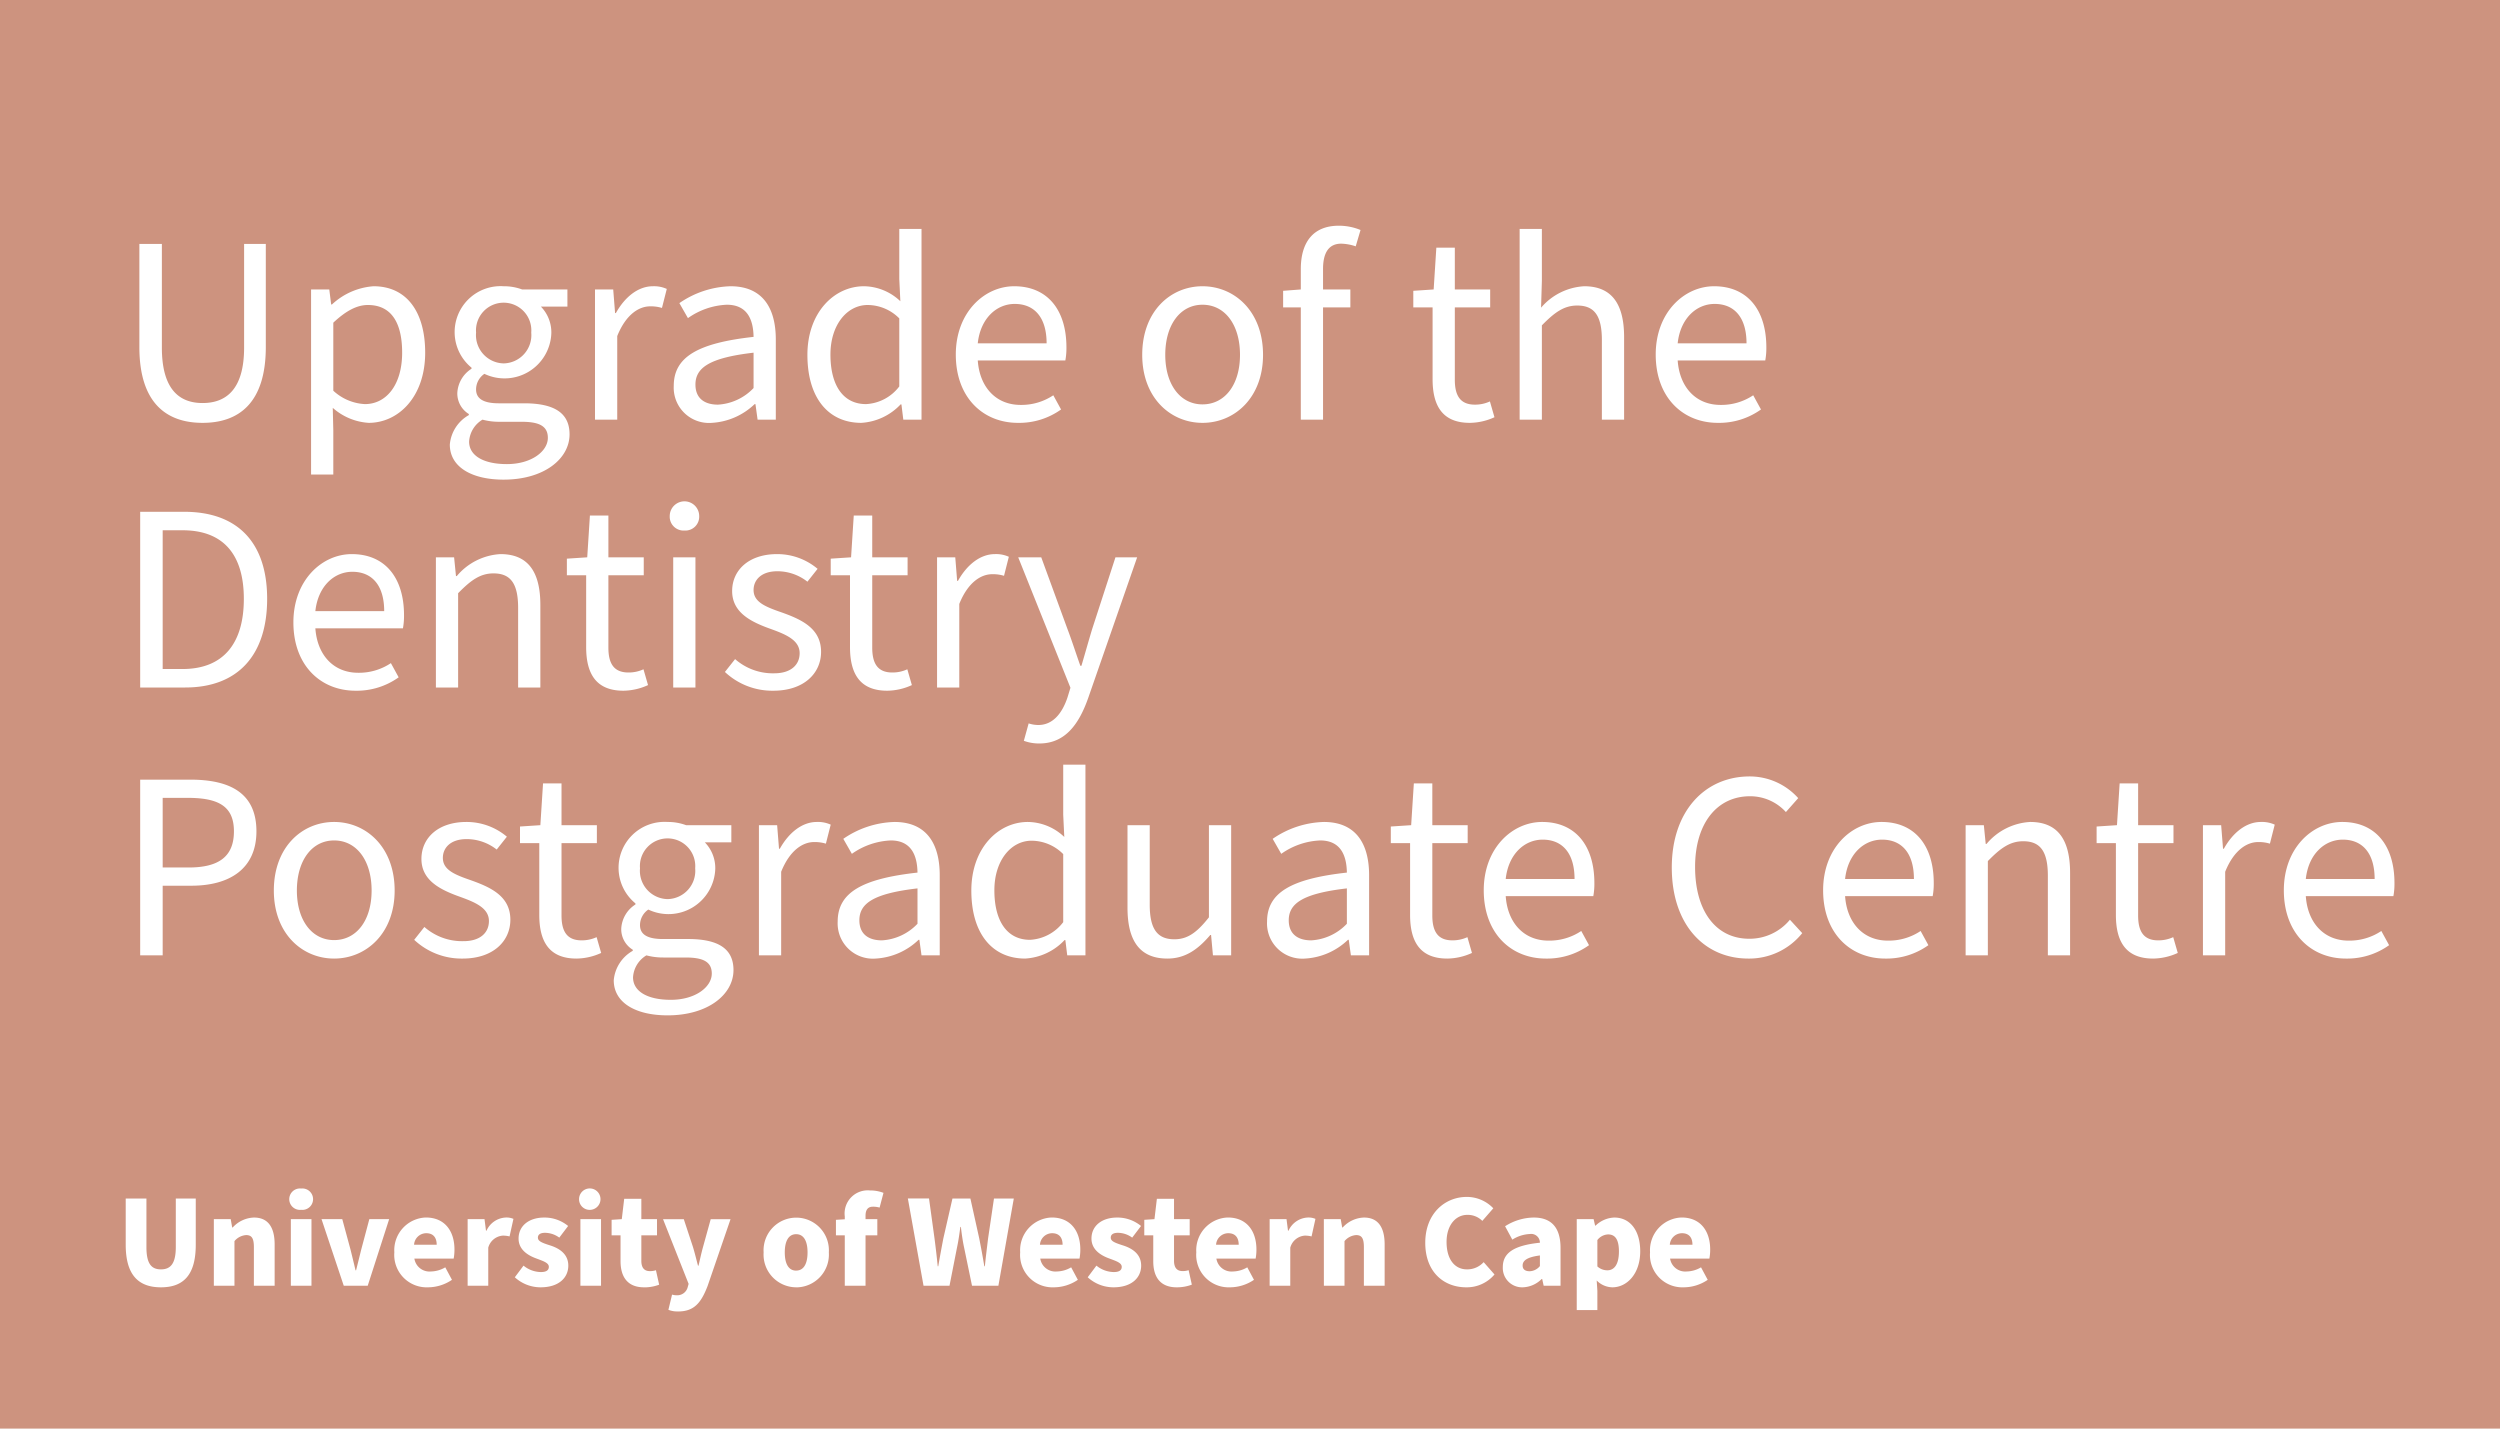<svg xmlns="http://www.w3.org/2000/svg" width="280" height="160" viewBox="0 0 280 160"><g transform="translate(-7362 582)"><g transform="translate(7007 -6605)"><rect width="280" height="160" transform="translate(355 6023)" fill="#fff"/><rect width="280" height="160" transform="translate(355 6023)" fill="#c0785f" opacity="0.8"/></g><path d="M5.025,15.18c2.6,0,3.9-1.47,3.9-4.77V5.235H6.69v5.43c0,1.86-.585,2.505-1.665,2.505S3.4,12.525,3.4,10.665V5.235H1.08V10.41C1.08,13.71,2.43,15.18,5.025,15.18ZM10.95,15h2.31V10.005a1.863,1.863,0,0,1,1.305-.675c.6,0,.87.315.87,1.35V15H17.76V10.38c0-1.86-.69-3.015-2.31-3.015a3.358,3.358,0,0,0-2.385,1.11h-.06l-.165-.93H10.95Zm8.625,0h2.31V7.545h-2.31ZM20.73,6.5a1.2,1.2,0,1,0,0-2.385,1.2,1.2,0,1,0,0,2.385ZM25.5,15h2.685l2.4-7.455h-2.22L27.45,10.98c-.18.735-.375,1.515-.57,2.3h-.06c-.18-.78-.375-1.56-.555-2.3l-.93-3.435H23.01Zm9.435.18a4.806,4.806,0,0,0,2.685-.84l-.75-1.4a3.236,3.236,0,0,1-1.6.465,1.715,1.715,0,0,1-1.86-1.44h4.4a5.41,5.41,0,0,0,.09-1.02c0-2.025-1.05-3.585-3.21-3.585a3.666,3.666,0,0,0-3.525,3.9A3.634,3.634,0,0,0,34.935,15.18Zm-1.56-4.77A1.374,1.374,0,0,1,34.74,9.12c.84,0,1.17.555,1.17,1.29Zm6,4.59h2.31V10.74a1.828,1.828,0,0,1,1.62-1.35,2.974,2.974,0,0,1,.765.09l.435-1.965a1.946,1.946,0,0,0-.9-.15,2.49,2.49,0,0,0-2.115,1.47h-.06l-.165-1.29h-1.89Zm8.175.18c2.025,0,3.1-1.065,3.1-2.43,0-1.23-.9-1.905-2.04-2.265-.945-.3-1.365-.48-1.365-.87,0-.33.255-.54.795-.54a2.711,2.711,0,0,1,1.6.54l.99-1.305a4.164,4.164,0,0,0-2.67-.945c-1.74,0-2.88.945-2.88,2.355,0,1.155.9,1.83,1.965,2.22.795.3,1.425.495,1.425.945,0,.36-.255.585-.885.585a3.121,3.121,0,0,1-1.95-.72l-.975,1.305A4.272,4.272,0,0,0,47.55,15.18ZM52.005,15h2.31V7.545h-2.31ZM53.16,6.5a1.2,1.2,0,1,0-1.305-1.2A1.187,1.187,0,0,0,53.16,6.5Zm5.97,8.685a4.7,4.7,0,0,0,1.695-.3l-.36-1.62a2.019,2.019,0,0,1-.69.1c-.555,0-.945-.315-.945-1.155V9.36h1.755V7.545H58.83V5.265H56.91l-.27,2.28L55.5,7.62V9.36h1v2.88C56.5,13.995,57.27,15.18,59.13,15.18Zm3.81,2.7c1.785,0,2.58-.945,3.315-2.865l2.565-7.47H66.6l-.855,3.09c-.195.7-.345,1.41-.51,2.115h-.06c-.195-.735-.36-1.425-.57-2.115l-1.02-3.09H61.26l2.865,7.245-.1.36a1.21,1.21,0,0,1-1.26.915,1.792,1.792,0,0,1-.495-.075L61.86,17.7A2.7,2.7,0,0,0,62.94,17.88Zm13.23-2.7a3.674,3.674,0,0,0,3.66-3.915,3.66,3.66,0,1,0-7.305,0A3.671,3.671,0,0,0,76.17,15.18Zm0-1.875c-.87,0-1.275-.8-1.275-2.04s.405-2.04,1.275-2.04,1.275.81,1.275,2.04S77.04,13.305,76.17,13.305ZM81.615,15H83.94V9.36h1.32V7.545H83.94V7.17c0-.735.315-1.02.825-1.02a2.588,2.588,0,0,1,.75.1L85.95,4.6a4.15,4.15,0,0,0-1.515-.27,2.592,2.592,0,0,0-2.82,2.91V7.56l-.99.06V9.36h.99Zm8.82,0h2.91l.84-4.275c.165-.765.27-1.53.375-2.31h.06c.09.78.195,1.545.36,2.31L95.865,15H98.82l1.725-9.765h-2.22l-.66,4.47c-.12,1.005-.255,2.04-.36,3.12h-.06c-.18-1.08-.375-2.13-.57-3.12l-.99-4.47h-2.01L92.655,9.7c-.195,1.02-.39,2.055-.57,3.12h-.06c-.105-1.065-.225-2.085-.36-3.12l-.615-4.47H88.68Zm14.6.18a4.806,4.806,0,0,0,2.685-.84l-.75-1.4a3.236,3.236,0,0,1-1.6.465,1.715,1.715,0,0,1-1.86-1.44h4.395a5.41,5.41,0,0,0,.09-1.02c0-2.025-1.05-3.585-3.21-3.585a3.666,3.666,0,0,0-3.525,3.9A3.634,3.634,0,0,0,105.03,15.18Zm-1.56-4.77a1.374,1.374,0,0,1,1.365-1.29c.84,0,1.17.555,1.17,1.29Zm8.235,4.77c2.025,0,3.1-1.065,3.1-2.43,0-1.23-.9-1.905-2.04-2.265-.945-.3-1.365-.48-1.365-.87,0-.33.255-.54.8-.54a2.711,2.711,0,0,1,1.6.54l.99-1.305a4.164,4.164,0,0,0-2.67-.945c-1.74,0-2.88.945-2.88,2.355,0,1.155.9,1.83,1.965,2.22.8.3,1.425.495,1.425.945,0,.36-.255.585-.885.585a3.121,3.121,0,0,1-1.95-.72l-.975,1.305A4.272,4.272,0,0,0,111.705,15.18Zm7.08,0a4.7,4.7,0,0,0,1.695-.3l-.36-1.62a2.019,2.019,0,0,1-.69.1c-.555,0-.945-.315-.945-1.155V9.36h1.755V7.545h-1.755V5.265h-1.92l-.27,2.28-1.14.075V9.36h1.005v2.88C116.16,13.995,116.925,15.18,118.785,15.18Zm5.97,0a4.806,4.806,0,0,0,2.685-.84l-.75-1.4a3.236,3.236,0,0,1-1.6.465,1.715,1.715,0,0,1-1.86-1.44h4.395a5.41,5.41,0,0,0,.09-1.02c0-2.025-1.05-3.585-3.21-3.585a3.666,3.666,0,0,0-3.525,3.9A3.634,3.634,0,0,0,124.755,15.18Zm-1.56-4.77a1.374,1.374,0,0,1,1.365-1.29c.84,0,1.17.555,1.17,1.29Zm6,4.59h2.31V10.74a1.828,1.828,0,0,1,1.62-1.35,2.974,2.974,0,0,1,.765.09l.435-1.965a1.946,1.946,0,0,0-.9-.15,2.49,2.49,0,0,0-2.115,1.47h-.06l-.165-1.29H129.2Zm6.075,0h2.31V10.005a1.863,1.863,0,0,1,1.3-.675c.6,0,.87.315.87,1.35V15h2.325V10.38c0-1.86-.69-3.015-2.31-3.015a3.358,3.358,0,0,0-2.385,1.11h-.06l-.165-.93h-1.89Zm15.945.18a4.06,4.06,0,0,0,3.165-1.44l-1.215-1.38a2.482,2.482,0,0,1-1.875.81c-1.365,0-2.28-1.125-2.28-3.075,0-1.89,1.035-3.03,2.325-3.03a2.3,2.3,0,0,1,1.68.675l1.23-1.41a4.088,4.088,0,0,0-2.97-1.275c-2.46,0-4.65,1.875-4.65,5.13C146.625,13.485,148.725,15.18,151.215,15.18Zm6.315,0a3.12,3.12,0,0,0,2.13-.93h.06l.165.75h1.89V10.77c0-2.34-1.08-3.405-3-3.405a6.066,6.066,0,0,0-3.21.975l.81,1.5a3.988,3.988,0,0,1,1.95-.63.981.981,0,0,1,1.14.975c-2.94.3-4.155,1.155-4.155,2.73A2.162,2.162,0,0,0,157.53,15.18Zm.795-1.8c-.51,0-.795-.21-.795-.645,0-.525.45-.93,1.935-1.125V12.8A1.553,1.553,0,0,1,158.325,13.38Zm5.265,4.35h2.31V15.57l-.075-1.155a2.527,2.527,0,0,0,1.755.765c1.6,0,3.12-1.47,3.12-4.035,0-2.3-1.11-3.78-2.91-3.78a3.178,3.178,0,0,0-2.085.9h-.06l-.165-.72h-1.89Zm3.435-4.455a1.65,1.65,0,0,1-1.125-.435V9.885a1.6,1.6,0,0,1,1.2-.63c.825,0,1.215.615,1.215,1.92C168.315,12.69,167.745,13.275,167.025,13.275Zm8.55,1.905a4.806,4.806,0,0,0,2.685-.84l-.75-1.4a3.236,3.236,0,0,1-1.605.465,1.715,1.715,0,0,1-1.86-1.44h4.4a5.411,5.411,0,0,0,.09-1.02c0-2.025-1.05-3.585-3.21-3.585a3.666,3.666,0,0,0-3.525,3.9A3.634,3.634,0,0,0,175.575,15.18Zm-1.56-4.77a1.374,1.374,0,0,1,1.365-1.29c.84,0,1.17.555,1.17,1.29Z" transform="translate(7375 -453)" fill="#fff"/><path d="M9.69,31.36c4.02,0,7.08-2.19,7.08-8.49V11.32H14.34V22.93c0,4.71-2.04,6.21-4.65,6.21-2.58,0-4.56-1.5-4.56-6.21V11.32H2.61V22.87C2.61,29.17,5.67,31.36,9.69,31.36Zm12.15,5.79h2.49V32.23l-.06-2.55a6.683,6.683,0,0,0,4.02,1.68c3.33,0,6.33-2.91,6.33-7.86,0-4.53-2.04-7.44-5.79-7.44a7.618,7.618,0,0,0-4.65,2.04h-.09l-.21-1.68H21.84Zm6.03-7.89a5.637,5.637,0,0,1-3.54-1.5V20.14c1.41-1.32,2.64-1.98,3.87-1.98,2.73,0,3.84,2.13,3.84,5.34C32.04,27.1,30.27,29.26,27.87,29.26Zm15.54,8.46c4.53,0,7.38-2.34,7.38-5.07,0-2.4-1.71-3.48-5.1-3.48H42.87c-1.95,0-2.55-.66-2.55-1.56a2.129,2.129,0,0,1,.93-1.74,5.245,5.245,0,0,0,7.5-4.56,4.136,4.136,0,0,0-1.17-2.97h2.97V16.42H45.48a5.822,5.822,0,0,0-2.07-.36,5.146,5.146,0,0,0-3.6,9.12v.12A3.415,3.415,0,0,0,38.22,28a2.691,2.691,0,0,0,1.29,2.37v.12a4.209,4.209,0,0,0-2.13,3.3C37.38,36.31,39.84,37.72,43.41,37.72Zm0-13.02a3.166,3.166,0,0,1-3.09-3.45,3.1,3.1,0,1,1,6.18,0A3.166,3.166,0,0,1,43.41,24.7Zm.36,11.28c-2.64,0-4.23-.96-4.23-2.52A3.071,3.071,0,0,1,41.04,31a7.1,7.1,0,0,0,1.89.24h2.49c1.92,0,2.94.45,2.94,1.8C48.36,34.54,46.53,35.98,43.77,35.98ZM53.64,31h2.49V21.64c.99-2.46,2.46-3.33,3.69-3.33a4.254,4.254,0,0,1,1.32.18l.54-2.13a3.447,3.447,0,0,0-1.56-.3c-1.62,0-3.12,1.17-4.14,3h-.09l-.21-2.64H53.64Zm13.08.36a7.541,7.541,0,0,0,4.8-2.1h.09L71.85,31h2.04V22.03c0-3.6-1.53-5.97-5.07-5.97a10.569,10.569,0,0,0-5.73,1.89l.96,1.68a8.126,8.126,0,0,1,4.35-1.5c2.37,0,2.97,1.77,3,3.6-6.24.69-8.94,2.25-8.94,5.49A3.952,3.952,0,0,0,66.72,31.36Zm.69-2.04c-1.41,0-2.52-.63-2.52-2.25,0-1.89,1.59-3,6.51-3.57v3.96A5.961,5.961,0,0,1,67.41,29.32Zm16.05,2.04a6.578,6.578,0,0,0,4.41-2.07h.09L88.17,31h2.04V9.64H87.72v5.61l.12,2.49a6.007,6.007,0,0,0-4.08-1.68c-3.33,0-6.33,2.94-6.33,7.68C77.43,28.6,79.8,31.36,83.46,31.36Zm.54-2.1c-2.55,0-3.99-2.07-3.99-5.55,0-3.33,1.86-5.55,4.17-5.55a5.03,5.03,0,0,1,3.54,1.5v7.62A4.989,4.989,0,0,1,84,29.26Zm17.01,2.1a8.05,8.05,0,0,0,4.83-1.5l-.87-1.59a6.424,6.424,0,0,1-3.66,1.08c-2.76,0-4.59-1.98-4.8-4.98h9.81a7.679,7.679,0,0,0,.12-1.47c0-4.2-2.13-6.84-5.85-6.84-3.33,0-6.54,2.91-6.54,7.65C94.05,28.54,97.11,31.36,101.01,31.36Zm-4.5-8.91c.3-2.79,2.1-4.41,4.14-4.41,2.22,0,3.57,1.53,3.57,4.41Zm25.17,8.91c3.57,0,6.78-2.79,6.78-7.62,0-4.89-3.21-7.68-6.78-7.68s-6.75,2.79-6.75,7.68C114.93,28.57,118.11,31.36,121.68,31.36Zm0-2.07c-2.49,0-4.17-2.22-4.17-5.55,0-3.36,1.68-5.61,4.17-5.61,2.52,0,4.2,2.25,4.2,5.61C125.88,27.07,124.2,29.29,121.68,29.29ZM132.69,31h2.49V18.43h3.06V16.42h-3.06V14.14c0-1.86.66-2.85,2.04-2.85a5.47,5.47,0,0,1,1.62.3l.54-1.83a6.359,6.359,0,0,0-2.43-.48c-2.91,0-4.26,1.89-4.26,4.86v2.28l-1.98.15v1.86h1.98Zm18.93.36a6.785,6.785,0,0,0,2.76-.63l-.51-1.77a3.951,3.951,0,0,1-1.68.36c-1.65,0-2.25-1.02-2.25-2.79v-8.1h3.96V16.42h-3.96V11.74h-2.07l-.3,4.68-2.28.15v1.86h2.16v8.04C147.45,29.38,148.5,31.36,151.62,31.36ZM157.2,31h2.49V20.44c1.44-1.47,2.49-2.22,3.96-2.22,1.92,0,2.76,1.14,2.76,3.87V31h2.49V21.76c0-3.72-1.38-5.7-4.47-5.7a6.847,6.847,0,0,0-4.83,2.4l.09-3V9.64H157.2Zm22.2.36a8.05,8.05,0,0,0,4.83-1.5l-.87-1.59a6.424,6.424,0,0,1-3.66,1.08c-2.76,0-4.59-1.98-4.8-4.98h9.81a7.678,7.678,0,0,0,.12-1.47c0-4.2-2.13-6.84-5.85-6.84-3.33,0-6.54,2.91-6.54,7.65C172.44,28.54,175.5,31.36,179.4,31.36Zm-4.5-8.91c.3-2.79,2.1-4.41,4.14-4.41,2.22,0,3.57,1.53,3.57,4.41ZM2.7,61H7.74c5.94,0,9.18-3.66,9.18-9.93,0-6.24-3.24-9.75-9.3-9.75H2.7Zm2.52-2.07V43.39H7.44c4.59,0,6.87,2.73,6.87,7.68,0,4.98-2.28,7.86-6.87,7.86Zm21.6,2.43a8.05,8.05,0,0,0,4.83-1.5l-.87-1.59a6.424,6.424,0,0,1-3.66,1.08c-2.76,0-4.59-1.98-4.8-4.98h9.81a7.679,7.679,0,0,0,.12-1.47c0-4.2-2.13-6.84-5.85-6.84-3.33,0-6.54,2.91-6.54,7.65C19.86,58.54,22.92,61.36,26.82,61.36Zm-4.5-8.91c.3-2.79,2.1-4.41,4.14-4.41,2.22,0,3.57,1.53,3.57,4.41ZM35.82,61h2.49V50.44c1.44-1.47,2.49-2.22,3.96-2.22,1.92,0,2.76,1.14,2.76,3.87V61h2.49V51.76c0-3.72-1.38-5.7-4.47-5.7a6.873,6.873,0,0,0-4.89,2.46h-.09l-.21-2.1H35.82Zm21,.36a6.785,6.785,0,0,0,2.76-.63l-.51-1.77a3.951,3.951,0,0,1-1.68.36c-1.65,0-2.25-1.02-2.25-2.79v-8.1H59.1V46.42H55.14V41.74H53.07l-.3,4.68-2.28.15v1.86h2.16v8.04C52.65,59.38,53.7,61.36,56.82,61.36ZM62.4,61h2.49V46.42H62.4Zm1.26-17.58a1.551,1.551,0,0,0,1.65-1.62,1.65,1.65,0,0,0-3.3,0A1.551,1.551,0,0,0,63.66,43.42Zm9.96,17.94c3.45,0,5.34-1.98,5.34-4.35,0-2.64-2.19-3.63-4.47-4.44-1.83-.63-3.09-1.17-3.09-2.49,0-1.08.81-2.1,2.67-2.1a5.443,5.443,0,0,1,3.36,1.17l1.14-1.44a7,7,0,0,0-4.53-1.65c-3.18,0-5.04,1.8-5.04,4.14,0,2.4,2.1,3.45,4.29,4.23,1.65.6,3.27,1.23,3.27,2.73,0,1.26-.93,2.25-2.85,2.25a6.4,6.4,0,0,1-4.38-1.59l-1.14,1.44A7.746,7.746,0,0,0,73.62,61.36Zm12.75,0a6.785,6.785,0,0,0,2.76-.63l-.51-1.77a3.951,3.951,0,0,1-1.68.36c-1.65,0-2.25-1.02-2.25-2.79v-8.1h3.96V46.42H84.69V41.74H82.62l-.3,4.68-2.28.15v1.86H82.2v8.04C82.2,59.38,83.25,61.36,86.37,61.36ZM91.95,61h2.49V51.64c.99-2.46,2.46-3.33,3.69-3.33a4.254,4.254,0,0,1,1.32.18l.54-2.13a3.447,3.447,0,0,0-1.56-.3c-1.62,0-3.12,1.17-4.14,3H94.2l-.21-2.64H91.95Zm11.46,6.27c2.91,0,4.44-2.19,5.46-5.07l5.49-15.78h-2.43l-2.61,8.04c-.39,1.29-.81,2.79-1.2,4.11H108c-.48-1.35-.96-2.85-1.44-4.11l-2.94-8.04h-2.58l5.85,14.61-.33,1.08c-.6,1.8-1.65,3.09-3.27,3.09a3.4,3.4,0,0,1-1.08-.18l-.54,1.95A4.89,4.89,0,0,0,103.41,67.27ZM2.7,91H5.22V83.2H8.43c4.32,0,7.29-1.92,7.29-6.09,0-4.32-3-5.79-7.41-5.79H2.7Zm2.52-9.84v-7.8H8.01c3.45,0,5.19.93,5.19,3.75,0,2.79-1.65,4.05-5.07,4.05Zm19.2,10.2c3.57,0,6.78-2.79,6.78-7.62,0-4.89-3.21-7.68-6.78-7.68s-6.75,2.79-6.75,7.68C17.67,88.57,20.85,91.36,24.42,91.36Zm0-2.07c-2.49,0-4.17-2.22-4.17-5.55,0-3.36,1.68-5.61,4.17-5.61,2.52,0,4.2,2.25,4.2,5.61C28.62,87.07,26.94,89.29,24.42,89.29Zm14.4,2.07c3.45,0,5.34-1.98,5.34-4.35,0-2.64-2.19-3.63-4.47-4.44-1.83-.63-3.09-1.17-3.09-2.49,0-1.08.81-2.1,2.67-2.1a5.443,5.443,0,0,1,3.36,1.17l1.14-1.44a7,7,0,0,0-4.53-1.65c-3.18,0-5.04,1.8-5.04,4.14,0,2.4,2.1,3.45,4.29,4.23,1.65.6,3.27,1.23,3.27,2.73,0,1.26-.93,2.25-2.85,2.25a6.4,6.4,0,0,1-4.38-1.59l-1.14,1.44A7.746,7.746,0,0,0,38.82,91.36Zm12.75,0a6.785,6.785,0,0,0,2.76-.63l-.51-1.77a3.951,3.951,0,0,1-1.68.36c-1.65,0-2.25-1.02-2.25-2.79v-8.1h3.96V76.42H49.89V71.74H47.82l-.3,4.68-2.28.15v1.86H47.4v8.04C47.4,89.38,48.45,91.36,51.57,91.36Zm10.2,6.36c4.53,0,7.38-2.34,7.38-5.07,0-2.4-1.71-3.48-5.1-3.48H61.23c-1.95,0-2.55-.66-2.55-1.56a2.129,2.129,0,0,1,.93-1.74,5.245,5.245,0,0,0,7.5-4.56,4.136,4.136,0,0,0-1.17-2.97h2.97V76.42H63.84a5.822,5.822,0,0,0-2.07-.36,5.146,5.146,0,0,0-3.6,9.12v.12A3.415,3.415,0,0,0,56.58,88a2.691,2.691,0,0,0,1.29,2.37v.12a4.209,4.209,0,0,0-2.13,3.3C55.74,96.31,58.2,97.72,61.77,97.72Zm0-13.02a3.166,3.166,0,0,1-3.09-3.45,3.1,3.1,0,1,1,6.18,0A3.166,3.166,0,0,1,61.77,84.7Zm.36,11.28c-2.64,0-4.23-.96-4.23-2.52A3.071,3.071,0,0,1,59.4,91a7.1,7.1,0,0,0,1.89.24h2.49c1.92,0,2.94.45,2.94,1.8C66.72,94.54,64.89,95.98,62.13,95.98ZM72,91h2.49V81.64c.99-2.46,2.46-3.33,3.69-3.33a4.254,4.254,0,0,1,1.32.18l.54-2.13a3.447,3.447,0,0,0-1.56-.3c-1.62,0-3.12,1.17-4.14,3h-.09l-.21-2.64H72Zm13.08.36a7.541,7.541,0,0,0,4.8-2.1h.09L90.21,91h2.04V82.03c0-3.6-1.53-5.97-5.07-5.97a10.57,10.57,0,0,0-5.73,1.89l.96,1.68a8.126,8.126,0,0,1,4.35-1.5c2.37,0,2.97,1.77,3,3.6-6.24.69-8.94,2.25-8.94,5.49A3.952,3.952,0,0,0,85.08,91.36Zm.69-2.04c-1.41,0-2.52-.63-2.52-2.25,0-1.89,1.59-3,6.51-3.57v3.96A5.961,5.961,0,0,1,85.77,89.32Zm16.05,2.04a6.578,6.578,0,0,0,4.41-2.07h.09l.21,1.71h2.04V69.64h-2.49v5.61l.12,2.49a6.007,6.007,0,0,0-4.08-1.68c-3.33,0-6.33,2.94-6.33,7.68C95.79,88.6,98.16,91.36,101.82,91.36Zm.54-2.1c-2.55,0-3.99-2.07-3.99-5.55,0-3.33,1.86-5.55,4.17-5.55a5.03,5.03,0,0,1,3.54,1.5v7.62A4.989,4.989,0,0,1,102.36,89.26Zm15.39,2.1c2.01,0,3.45-1.05,4.8-2.64h.09l.21,2.28h2.04V76.42H122.4V86.74c-1.35,1.71-2.4,2.46-3.87,2.46-1.92,0-2.76-1.17-2.76-3.87V76.42h-2.49v9.24C113.28,89.38,114.66,91.36,117.75,91.36Zm15.42,0a7.541,7.541,0,0,0,4.8-2.1h.09L138.3,91h2.04V82.03c0-3.6-1.53-5.97-5.07-5.97a10.57,10.57,0,0,0-5.73,1.89l.96,1.68a8.126,8.126,0,0,1,4.35-1.5c2.37,0,2.97,1.77,3,3.6-6.24.69-8.94,2.25-8.94,5.49A3.952,3.952,0,0,0,133.17,91.36Zm.69-2.04c-1.41,0-2.52-.63-2.52-2.25,0-1.89,1.59-3,6.51-3.57v3.96A5.961,5.961,0,0,1,133.86,89.32Zm15.24,2.04a6.785,6.785,0,0,0,2.76-.63l-.51-1.77a3.951,3.951,0,0,1-1.68.36c-1.65,0-2.25-1.02-2.25-2.79v-8.1h3.96V76.42h-3.96V71.74h-2.07l-.3,4.68-2.28.15v1.86h2.16v8.04C144.93,89.38,145.98,91.36,149.1,91.36Zm11.04,0a8.05,8.05,0,0,0,4.83-1.5l-.87-1.59a6.424,6.424,0,0,1-3.66,1.08c-2.76,0-4.59-1.98-4.8-4.98h9.81a7.678,7.678,0,0,0,.12-1.47c0-4.2-2.13-6.84-5.85-6.84-3.33,0-6.54,2.91-6.54,7.65C153.18,88.54,156.24,91.36,160.14,91.36Zm-4.5-8.91c.3-2.79,2.1-4.41,4.14-4.41,2.22,0,3.57,1.53,3.57,4.41Zm27.18,8.91a7.611,7.611,0,0,0,6.03-2.85l-1.38-1.5a5.851,5.851,0,0,1-4.56,2.13c-3.72,0-6.06-3.09-6.06-8.04,0-4.89,2.46-7.92,6.15-7.92a5.407,5.407,0,0,1,4.02,1.77l1.38-1.56a7.3,7.3,0,0,0-5.43-2.43c-5.01,0-8.73,3.87-8.73,10.2C174.24,87.58,177.9,91.36,182.82,91.36Zm15.33,0a8.05,8.05,0,0,0,4.83-1.5l-.87-1.59a6.424,6.424,0,0,1-3.66,1.08c-2.76,0-4.59-1.98-4.8-4.98h9.81a7.678,7.678,0,0,0,.12-1.47c0-4.2-2.13-6.84-5.85-6.84-3.33,0-6.54,2.91-6.54,7.65C191.19,88.54,194.25,91.36,198.15,91.36Zm-4.5-8.91c.3-2.79,2.1-4.41,4.14-4.41,2.22,0,3.57,1.53,3.57,4.41ZM207.15,91h2.49V80.44c1.44-1.47,2.49-2.22,3.96-2.22,1.92,0,2.76,1.14,2.76,3.87V91h2.49V81.76c0-3.72-1.38-5.7-4.47-5.7a6.873,6.873,0,0,0-4.89,2.46h-.09l-.21-2.1h-2.04Zm21,.36a6.785,6.785,0,0,0,2.76-.63l-.51-1.77a3.951,3.951,0,0,1-1.68.36c-1.65,0-2.25-1.02-2.25-2.79v-8.1h3.96V76.42h-3.96V71.74H224.4l-.3,4.68-2.28.15v1.86h2.16v8.04C223.98,89.38,225.03,91.36,228.15,91.36Zm5.58-.36h2.49V81.64c.99-2.46,2.46-3.33,3.69-3.33a4.254,4.254,0,0,1,1.32.18l.54-2.13a3.447,3.447,0,0,0-1.56-.3c-1.62,0-3.12,1.17-4.14,3h-.09l-.21-2.64h-2.04Zm16.02.36a8.05,8.05,0,0,0,4.83-1.5l-.87-1.59a6.424,6.424,0,0,1-3.66,1.08c-2.76,0-4.59-1.98-4.8-4.98h9.81a7.678,7.678,0,0,0,.12-1.47c0-4.2-2.13-6.84-5.85-6.84-3.33,0-6.54,2.91-6.54,7.65C242.79,88.54,245.85,91.36,249.75,91.36Zm-4.5-8.91c.3-2.79,2.1-4.41,4.14-4.41,2.22,0,3.57,1.53,3.57,4.41Z" transform="translate(7375 -566)" fill="#fff"/></g></svg>